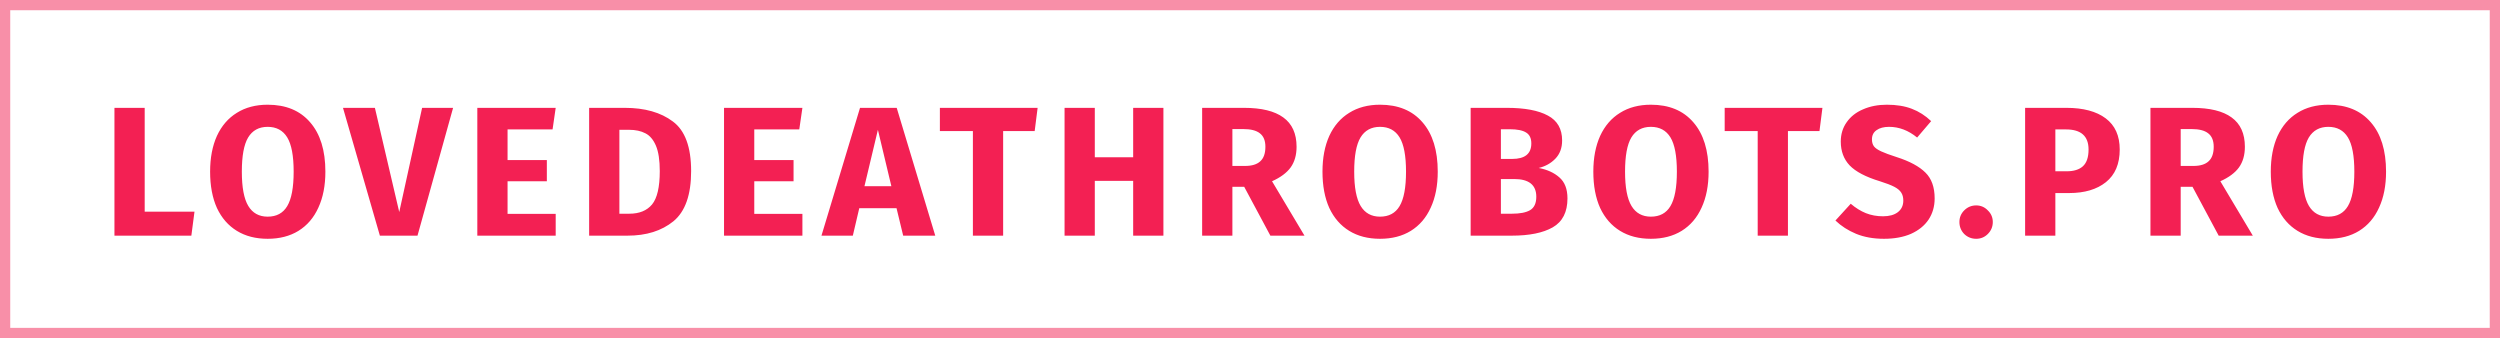 <svg width="244" height="33" viewBox="0 0 244 33" fill="none" xmlns="http://www.w3.org/2000/svg">
<rect opacity="0.5" x="0.5" y="0.5" width="243" height="32" stroke="#F32053"/>
<path d="M14.122 10.526V20.66H18.982L18.676 23H11.17V10.526H14.122ZM26.123 10.22C27.899 10.22 29.279 10.79 30.263 11.93C31.259 13.07 31.757 14.678 31.757 16.754C31.757 18.11 31.529 19.28 31.073 20.264C30.629 21.248 29.981 22.004 29.129 22.532C28.289 23.048 27.287 23.306 26.123 23.306C24.959 23.306 23.957 23.048 23.117 22.532C22.277 22.016 21.629 21.272 21.173 20.3C20.729 19.316 20.507 18.134 20.507 16.754C20.507 15.41 20.729 14.246 21.173 13.262C21.629 12.278 22.277 11.528 23.117 11.012C23.957 10.484 24.959 10.22 26.123 10.22ZM26.123 12.38C25.271 12.38 24.635 12.728 24.215 13.424C23.807 14.108 23.603 15.218 23.603 16.754C23.603 18.29 23.813 19.406 24.233 20.102C24.653 20.798 25.283 21.146 26.123 21.146C26.987 21.146 27.623 20.804 28.031 20.12C28.451 19.424 28.661 18.302 28.661 16.754C28.661 15.206 28.451 14.09 28.031 13.406C27.611 12.722 26.975 12.38 26.123 12.38ZM44.222 10.526L40.748 23H37.076L33.476 10.526H36.59L38.966 20.696L41.198 10.526H44.222ZM54.236 10.526L53.93 12.632H49.538V15.62H53.372V17.69H49.538V20.876H54.236V23H46.586V10.526H54.236ZM60.974 10.526C62.93 10.526 64.496 10.97 65.672 11.858C66.86 12.734 67.454 14.348 67.454 16.7C67.454 19.016 66.878 20.648 65.726 21.596C64.574 22.532 63.08 23 61.244 23H57.5V10.526H60.974ZM60.452 12.668V20.858H61.424C62.396 20.858 63.134 20.558 63.638 19.958C64.142 19.346 64.394 18.26 64.394 16.7C64.394 15.632 64.268 14.804 64.016 14.216C63.764 13.628 63.422 13.226 62.99 13.01C62.558 12.782 62.024 12.668 61.388 12.668H60.452ZM78.315 10.526L78.009 12.632H73.617V15.62H77.451V17.69H73.617V20.876H78.315V23H70.665V10.526H78.315ZM88.15 23L87.501 20.318H83.865L83.236 23H80.175L83.938 10.526H87.519L91.281 23H88.15ZM84.37 18.176H86.998L85.683 12.668L84.37 18.176ZM101.272 10.526L100.984 12.794H97.906V23H94.954V12.794H91.732V10.526H101.272ZM110.597 23V17.654H106.853V23H103.901V10.526H106.853V15.35H110.597V10.526H113.549V23H110.597ZM121.433 18.23H120.281V23H117.329V10.526H121.415C123.119 10.526 124.397 10.838 125.249 11.462C126.113 12.086 126.545 13.04 126.545 14.324C126.545 15.128 126.353 15.8 125.969 16.34C125.585 16.868 124.979 17.318 124.151 17.69L127.319 23H123.989L121.433 18.23ZM120.281 16.196H121.523C122.183 16.196 122.675 16.046 122.999 15.746C123.335 15.446 123.503 14.972 123.503 14.324C123.503 13.724 123.323 13.286 122.963 13.01C122.615 12.734 122.075 12.596 121.343 12.596H120.281V16.196ZM134.69 10.22C136.466 10.22 137.846 10.79 138.83 11.93C139.826 13.07 140.324 14.678 140.324 16.754C140.324 18.11 140.096 19.28 139.64 20.264C139.196 21.248 138.548 22.004 137.696 22.532C136.856 23.048 135.854 23.306 134.69 23.306C133.526 23.306 132.524 23.048 131.684 22.532C130.844 22.016 130.196 21.272 129.74 20.3C129.296 19.316 129.074 18.134 129.074 16.754C129.074 15.41 129.296 14.246 129.74 13.262C130.196 12.278 130.844 11.528 131.684 11.012C132.524 10.484 133.526 10.22 134.69 10.22ZM134.69 12.38C133.838 12.38 133.202 12.728 132.782 13.424C132.374 14.108 132.17 15.218 132.17 16.754C132.17 18.29 132.38 19.406 132.8 20.102C133.22 20.798 133.85 21.146 134.69 21.146C135.554 21.146 136.19 20.804 136.598 20.12C137.018 19.424 137.228 18.302 137.228 16.754C137.228 15.206 137.018 14.09 136.598 13.406C136.178 12.722 135.542 12.38 134.69 12.38ZM150.177 16.394C151.005 16.55 151.677 16.856 152.193 17.312C152.721 17.768 152.985 18.452 152.985 19.364C152.985 20.696 152.505 21.638 151.545 22.19C150.597 22.73 149.265 23 147.549 23H143.535V10.526H147.063C148.815 10.526 150.153 10.778 151.077 11.282C152.001 11.774 152.463 12.584 152.463 13.712C152.463 14.444 152.241 15.038 151.797 15.494C151.365 15.938 150.825 16.238 150.177 16.394ZM146.487 12.614V15.512H147.585C148.833 15.512 149.457 15.008 149.457 14C149.457 13.496 149.289 13.142 148.953 12.938C148.617 12.722 148.083 12.614 147.351 12.614H146.487ZM147.567 20.858C148.347 20.858 148.935 20.744 149.331 20.516C149.739 20.276 149.943 19.838 149.943 19.202C149.943 18.05 149.223 17.474 147.783 17.474H146.487V20.858H147.567ZM161.125 10.22C162.901 10.22 164.281 10.79 165.265 11.93C166.261 13.07 166.759 14.678 166.759 16.754C166.759 18.11 166.531 19.28 166.075 20.264C165.631 21.248 164.983 22.004 164.131 22.532C163.291 23.048 162.289 23.306 161.125 23.306C159.961 23.306 158.959 23.048 158.119 22.532C157.279 22.016 156.631 21.272 156.175 20.3C155.731 19.316 155.509 18.134 155.509 16.754C155.509 15.41 155.731 14.246 156.175 13.262C156.631 12.278 157.279 11.528 158.119 11.012C158.959 10.484 159.961 10.22 161.125 10.22ZM161.125 12.38C160.273 12.38 159.637 12.728 159.217 13.424C158.809 14.108 158.605 15.218 158.605 16.754C158.605 18.29 158.815 19.406 159.235 20.102C159.655 20.798 160.285 21.146 161.125 21.146C161.989 21.146 162.625 20.804 163.033 20.12C163.453 19.424 163.663 18.302 163.663 16.754C163.663 15.206 163.453 14.09 163.033 13.406C162.613 12.722 161.977 12.38 161.125 12.38ZM177.869 10.526L177.581 12.794H174.503V23H171.551V12.794H168.329V10.526H177.869ZM184.16 10.22C185.096 10.22 185.906 10.352 186.59 10.616C187.286 10.88 187.916 11.282 188.48 11.822L187.112 13.424C186.26 12.728 185.348 12.38 184.376 12.38C183.86 12.38 183.452 12.488 183.152 12.704C182.852 12.908 182.702 13.208 182.702 13.604C182.702 13.88 182.768 14.108 182.9 14.288C183.032 14.456 183.266 14.618 183.602 14.774C183.938 14.93 184.442 15.116 185.114 15.332C186.386 15.74 187.322 16.244 187.922 16.844C188.522 17.432 188.822 18.272 188.822 19.364C188.822 20.144 188.624 20.834 188.228 21.434C187.832 22.022 187.262 22.484 186.518 22.82C185.774 23.144 184.892 23.306 183.872 23.306C182.852 23.306 181.946 23.144 181.154 22.82C180.374 22.496 179.702 22.064 179.138 21.524L180.632 19.886C181.112 20.294 181.604 20.6 182.108 20.804C182.624 21.008 183.182 21.11 183.782 21.11C184.394 21.11 184.874 20.978 185.222 20.714C185.582 20.438 185.762 20.06 185.762 19.58C185.762 19.268 185.696 19.01 185.564 18.806C185.432 18.59 185.204 18.398 184.88 18.23C184.556 18.062 184.088 17.882 183.476 17.69C182.096 17.27 181.112 16.754 180.524 16.142C179.948 15.53 179.66 14.756 179.66 13.82C179.66 13.1 179.852 12.47 180.236 11.93C180.62 11.378 181.154 10.958 181.838 10.67C182.522 10.37 183.296 10.22 184.16 10.22ZM192.877 20.048C193.321 20.048 193.699 20.21 194.011 20.534C194.335 20.846 194.497 21.224 194.497 21.668C194.497 22.124 194.335 22.514 194.011 22.838C193.699 23.15 193.321 23.306 192.877 23.306C192.421 23.306 192.031 23.15 191.707 22.838C191.395 22.514 191.239 22.124 191.239 21.668C191.239 21.224 191.395 20.846 191.707 20.534C192.031 20.21 192.421 20.048 192.877 20.048ZM201.683 10.526C203.327 10.526 204.605 10.868 205.517 11.552C206.429 12.236 206.885 13.25 206.885 14.594C206.885 15.998 206.435 17.06 205.535 17.78C204.647 18.488 203.453 18.842 201.953 18.842H200.603V23H197.651V10.526H201.683ZM201.701 16.718C202.397 16.718 202.925 16.556 203.285 16.232C203.657 15.896 203.843 15.35 203.843 14.594C203.843 13.286 203.111 12.632 201.647 12.632H200.603V16.718H201.701ZM213.988 18.23H212.836V23H209.884V10.526H213.97C215.674 10.526 216.952 10.838 217.804 11.462C218.668 12.086 219.1 13.04 219.1 14.324C219.1 15.128 218.908 15.8 218.524 16.34C218.14 16.868 217.534 17.318 216.706 17.69L219.874 23H216.544L213.988 18.23ZM212.836 16.196H214.078C214.738 16.196 215.23 16.046 215.554 15.746C215.89 15.446 216.058 14.972 216.058 14.324C216.058 13.724 215.878 13.286 215.518 13.01C215.17 12.734 214.63 12.596 213.898 12.596H212.836V16.196ZM227.245 10.22C229.021 10.22 230.401 10.79 231.385 11.93C232.381 13.07 232.879 14.678 232.879 16.754C232.879 18.11 232.651 19.28 232.195 20.264C231.751 21.248 231.103 22.004 230.251 22.532C229.411 23.048 228.409 23.306 227.245 23.306C226.081 23.306 225.079 23.048 224.239 22.532C223.399 22.016 222.751 21.272 222.295 20.3C221.851 19.316 221.629 18.134 221.629 16.754C221.629 15.41 221.851 14.246 222.295 13.262C222.751 12.278 223.399 11.528 224.239 11.012C225.079 10.484 226.081 10.22 227.245 10.22ZM227.245 12.38C226.393 12.38 225.757 12.728 225.337 13.424C224.929 14.108 224.725 15.218 224.725 16.754C224.725 18.29 224.935 19.406 225.355 20.102C225.775 20.798 226.405 21.146 227.245 21.146C228.109 21.146 228.745 20.804 229.153 20.12C229.573 19.424 229.783 18.302 229.783 16.754C229.783 15.206 229.573 14.09 229.153 13.406C228.733 12.722 228.097 12.38 227.245 12.38Z" fill="#F32053"/>
</svg>
